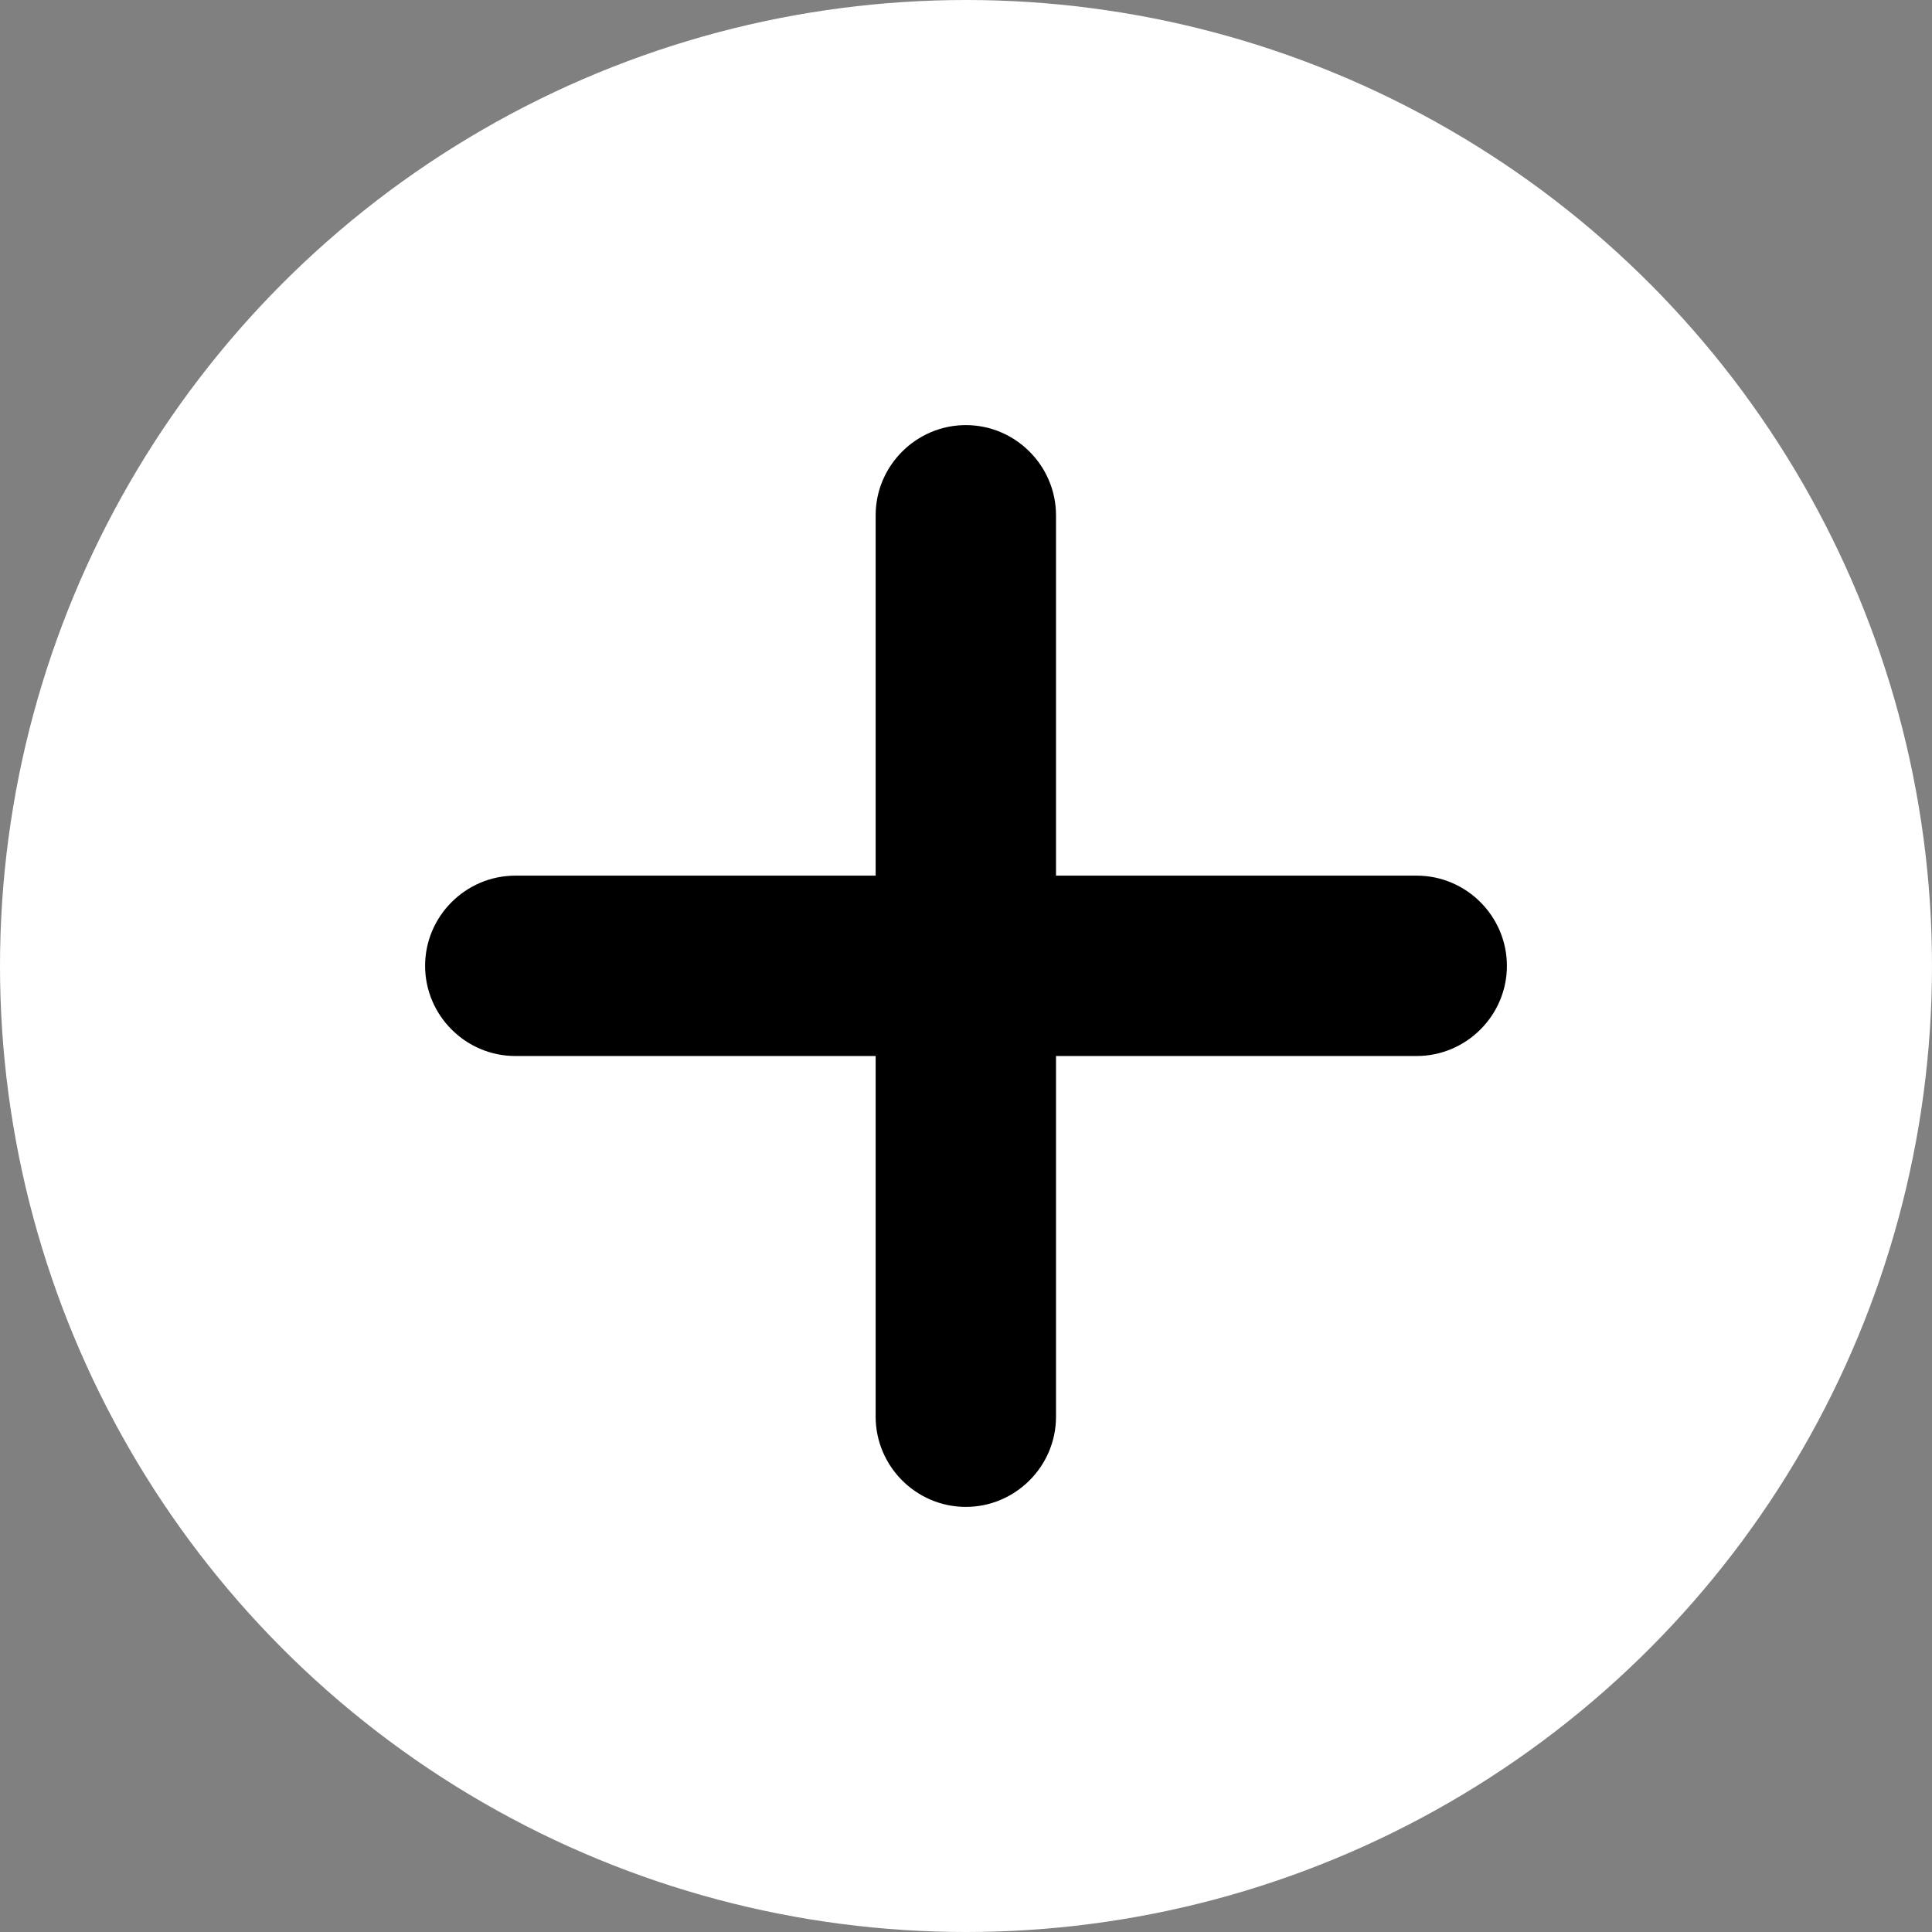 <?xml version="1.0" encoding="UTF-8"?> <svg xmlns="http://www.w3.org/2000/svg" xmlns:xlink="http://www.w3.org/1999/xlink" xmlns:xodm="http://www.corel.com/coreldraw/odm/2003" xml:space="preserve" style="shape-rendering:geometricPrecision; text-rendering:geometricPrecision; image-rendering:optimizeQuality; fill-rule:evenodd; clip-rule:evenodd" viewBox="25730.37 13827.5 9560.28 9560.28"><rect x="25730.37" y="13827.5" width="9560.28" height="9560.28" fill="#808080" stroke="none"/> <defs> <style type="text/css"> .fil1 {fill:black} .fil0 {fill:white} </style> </defs> <g id="Camada_x0020_1">  <circle class="fil0" cx="30510.51" cy="18607.64" r="4780.14"></circle> <g id="_1962740701760"> <path class="fil1" d="M30509.66 15931.07l0 0c246.2,0 446.24,201.74 446.24,446.23l0 4460.69c0,246.2 -201.75,446.24 -446.24,446.24l0 0c-246.2,0 -446.24,-201.75 -446.24,-446.24l0 -4460.69c0,-246.2 201.75,-446.23 446.24,-446.23z"></path> <path class="fil1" d="M27833.94 18606.79l0 0c0,-246.2 201.74,-446.24 446.23,-446.24l4460.69 0c246.2,0 446.24,201.75 446.24,446.24l0 0c0,246.2 -201.75,446.24 -446.24,446.24l-4460.69 0c-246.2,0 -446.23,-201.75 -446.23,-446.24z"></path> </g> </g> </svg> 
